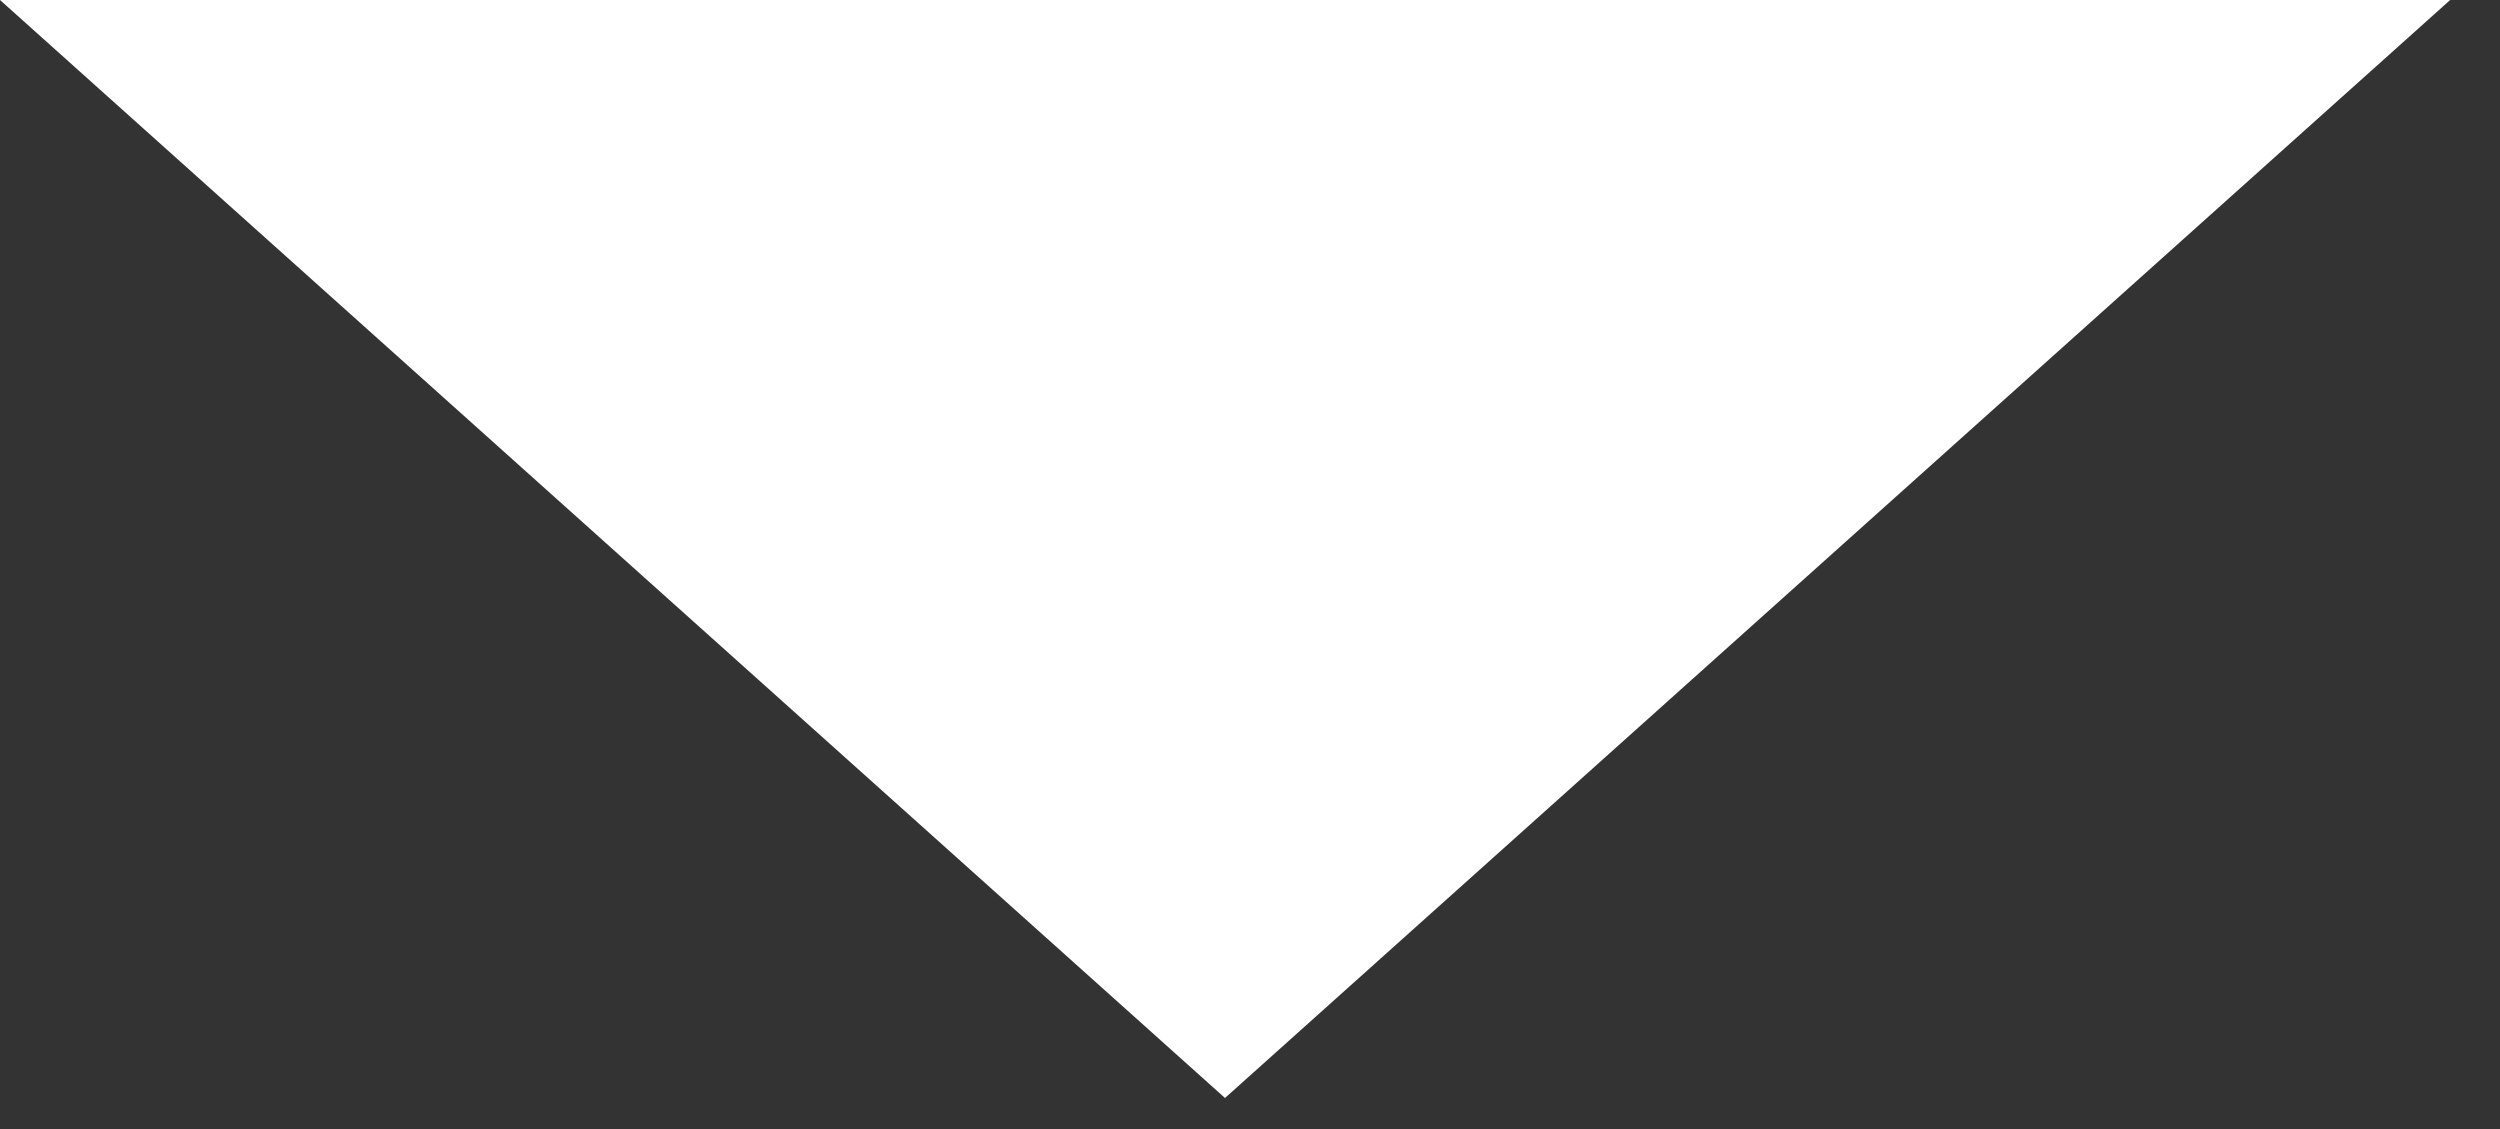 <svg xmlns="http://www.w3.org/2000/svg" width="31" height="14" fill="none"><rect width="100%" height="100%" fill="#333333" stroke="none"/><path fill="#fff" d="M30.382 0 15.19 13.615 0 0h30.382Z"/></svg>